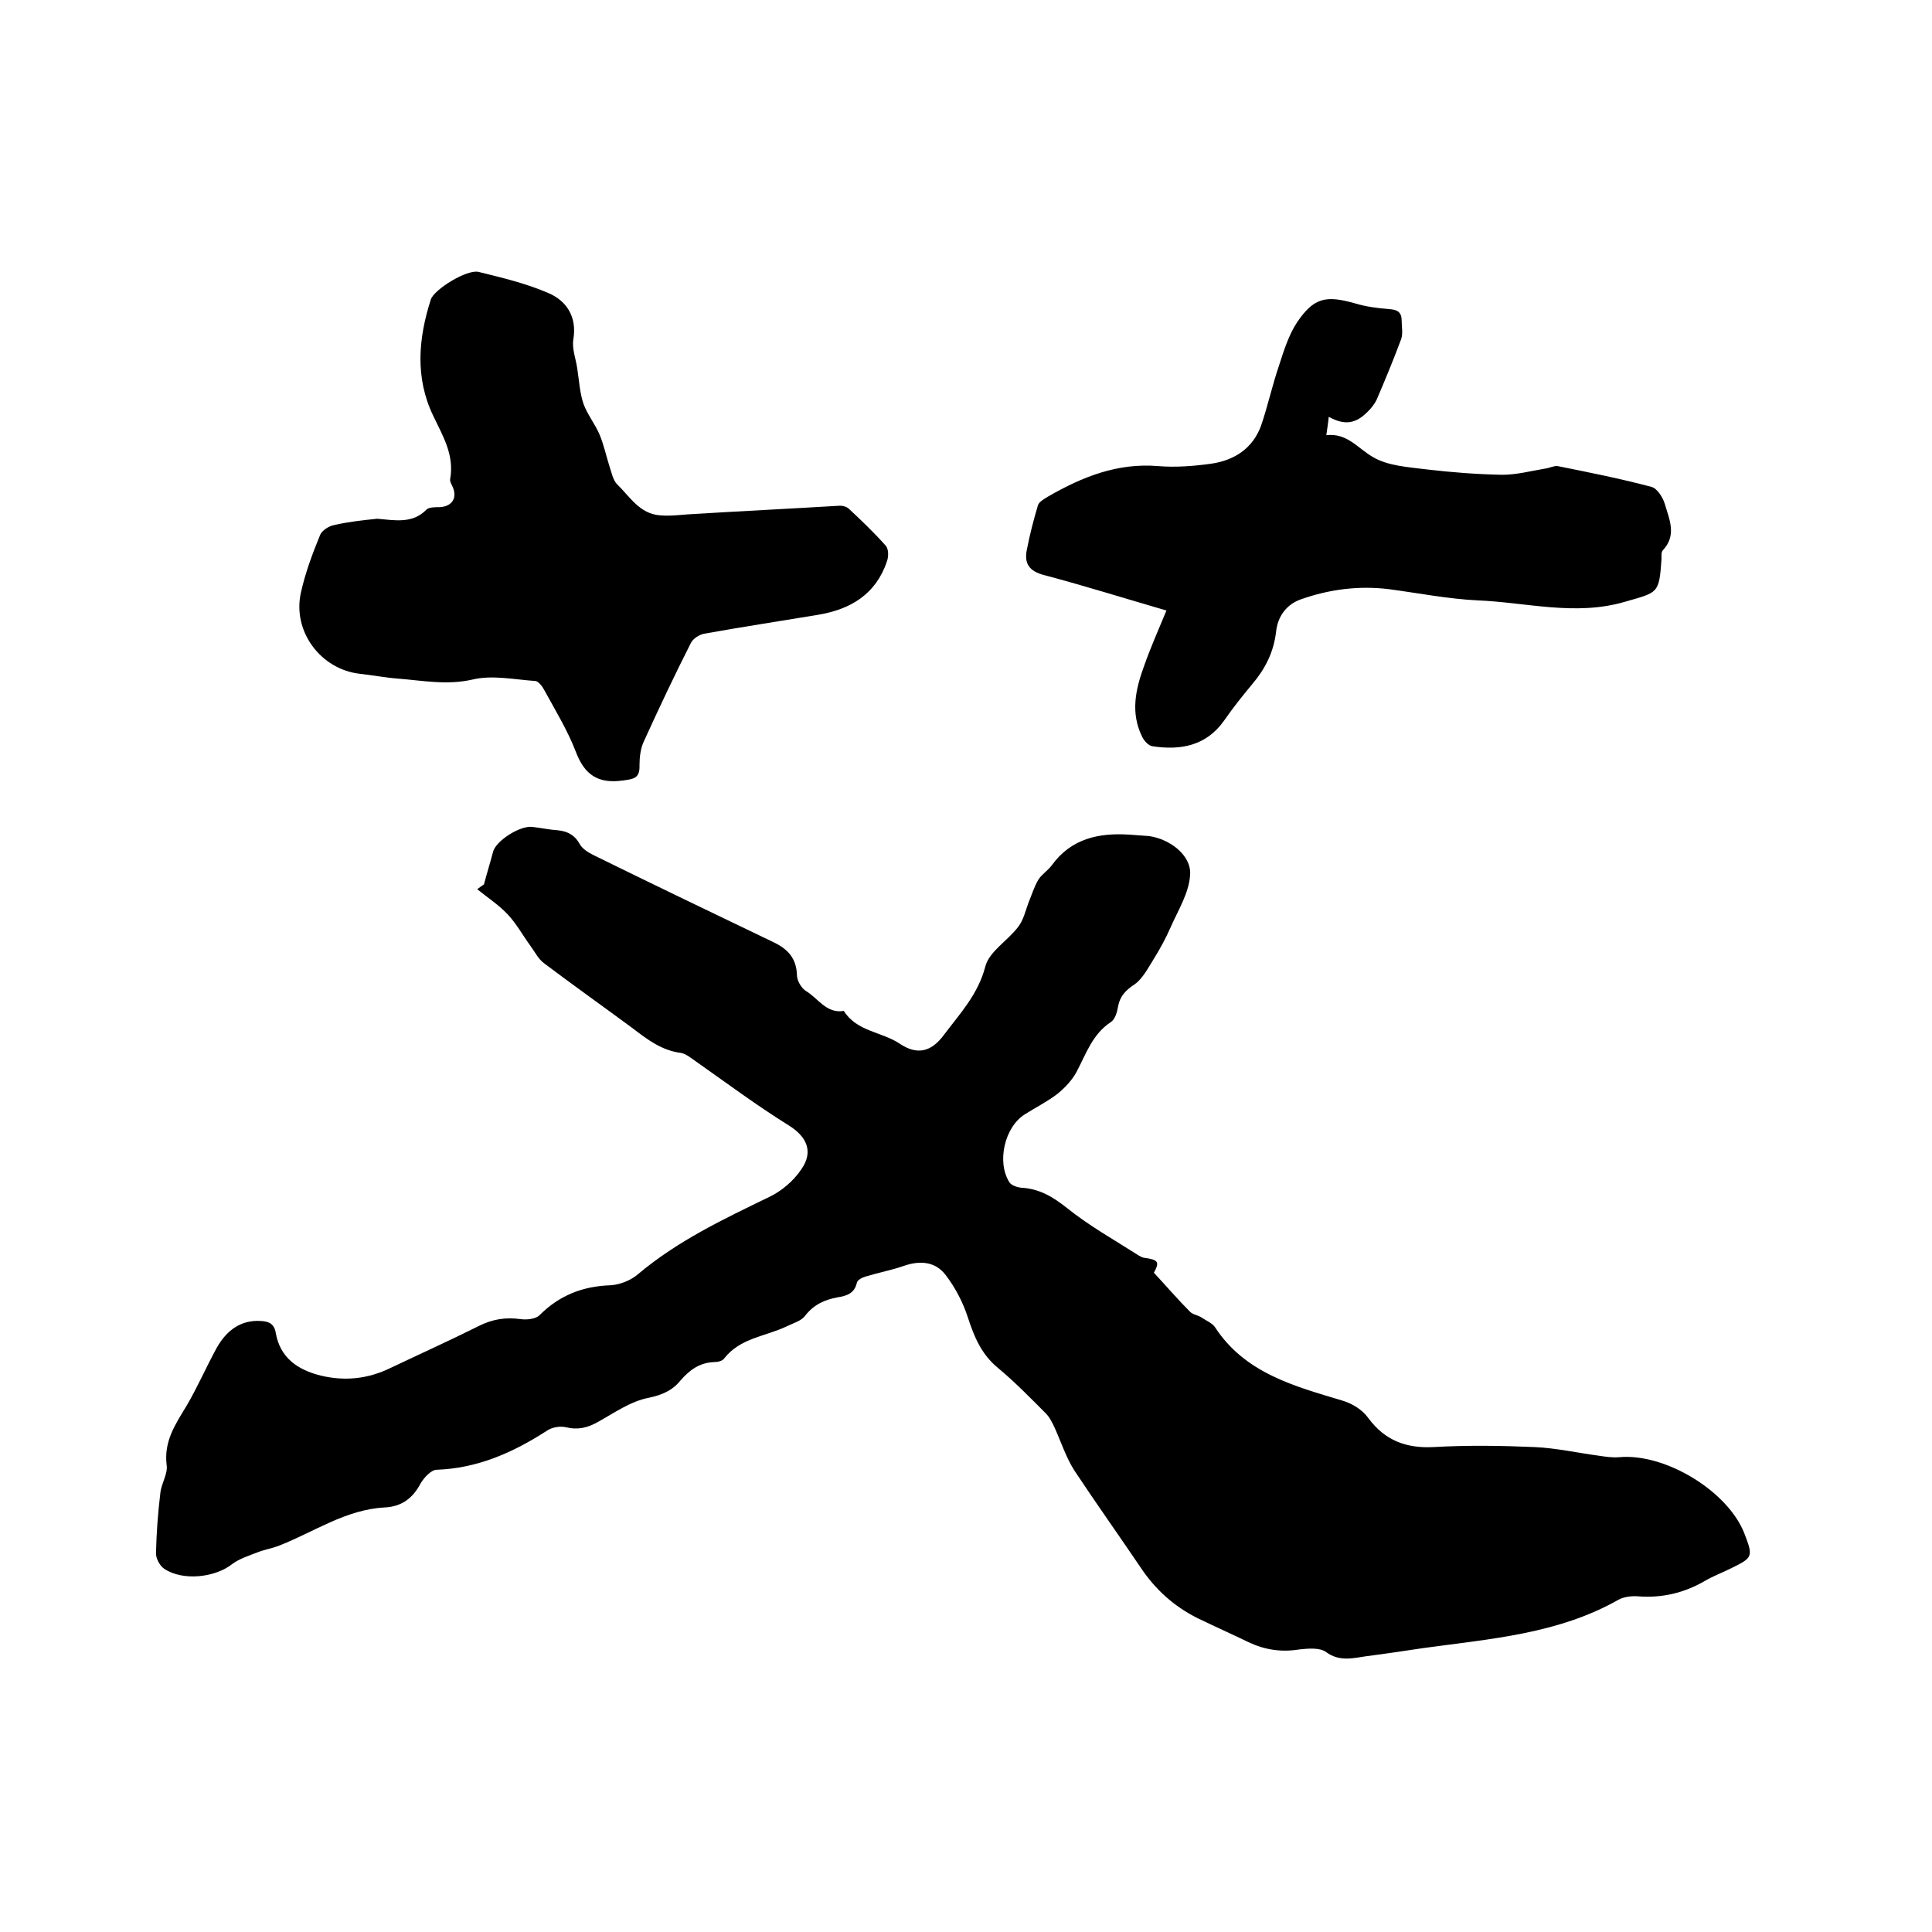 <svg enable-background="new 0 0 400 400" viewBox="0 0 400 400" xmlns="http://www.w3.org/2000/svg"><path d="m100.2 183.1c.6-2.3 1.3-4.5 1.9-6.8.6-2.2 5.5-5.4 8.1-5.1 1.8.2 3.6.6 5.3.7 2 .2 3.5 1 4.5 2.8.5 1 1.8 1.8 2.8 2.3 12.4 6.1 24.9 12.1 37.4 18.1 2.9 1.4 4.7 3.3 4.8 6.8 0 1.1.9 2.7 1.9 3.3 2.5 1.5 4.2 4.7 7.8 4.1 2.7 4.3 7.9 4.3 11.6 6.8 3.6 2.4 6.5 1.7 9.1-1.8 3.3-4.4 7.1-8.4 8.6-14.2.8-3.1 4.6-5.3 6.8-8.2 1.1-1.4 1.5-3.3 2.1-4.9.7-1.7 1.2-3.4 2.1-4.9.7-1.1 2-1.9 2.8-3 4-5.5 9.7-6.7 16-6.3 1.4.1 2.7.2 4.1.3 4.3.6 8.8 4 8.5 8-.2 3.7-2.4 7.2-4 10.8-1 2.3-2.2 4.5-3.5 6.6-1.2 1.9-2.3 4.1-4 5.3-1.8 1.2-3 2.4-3.4 4.5-.2 1.2-.6 2.7-1.5 3.3-3.8 2.5-5.1 6.5-7.1 10.3-.9 1.7-2.4 3.3-4 4.6-2.1 1.6-4.5 2.8-6.7 4.2-4.2 2.6-5.9 9.9-3.2 14.1.4.6 1.5 1 2.4 1.1 3.8.2 6.6 1.9 9.5 4.2 4.6 3.7 9.8 6.6 14.8 9.8.3.2.7.4 1.1.5 3.1.4 3.3.9 2.1 3.1 2.6 2.8 5 5.6 7.5 8.1.6.6 1.7.7 2.4 1.2.9.6 2.1 1.1 2.7 1.9 6.2 9.6 16.5 12.3 26.5 15.3 2 .6 4.1 1.9 5.3 3.6 3.4 4.6 7.8 6.3 13.5 6 7-.4 14-.3 20.9 0 4.5.2 8.9 1.2 13.4 1.8 1.3.2 2.7.4 4.1.3 9.5-.9 22.6 7 26 15.9 1.8 4.7 1.7 4.9-2.8 7.1-1.8.9-3.7 1.6-5.4 2.6-4.3 2.5-8.9 3.6-13.9 3.2-1.3-.1-2.9.1-4 .7-12.5 7.1-26.5 8.1-40.3 10-4 .6-8 1.2-11.9 1.7-2.8.4-5.6 1.2-8.4-.9-1.3-.9-3.7-.7-5.5-.5-3.7.6-7.1.1-10.5-1.5-3.5-1.7-7.1-3.3-10.6-5-4.8-2.4-8.7-5.9-11.7-10.4-4.6-6.8-9.3-13.4-13.8-20.2-1.7-2.7-2.7-5.8-4-8.7-.5-1.1-1.1-2.3-1.9-3.1-3.2-3.2-6.4-6.5-9.9-9.4-3.4-2.8-4.9-6.4-6.2-10.4-1-3.1-2.6-6.2-4.6-8.8-2.1-2.8-5.3-3.1-8.7-1.9-2.6.9-5.3 1.4-7.9 2.2-.7.2-1.7.7-1.8 1.3-.5 2.2-2.1 2.7-4 3-2.7.5-4.9 1.5-6.7 3.8-.8 1.1-2.4 1.5-3.8 2.2-4.4 2.1-9.7 2.4-13 6.7-.4.5-1.3.7-2 .7-3 .1-5.1 1.6-7 3.8-1.7 2.1-3.8 3-6.6 3.6-3.7.7-7.1 3.1-10.5 5-2.1 1.2-4.2 1.7-6.6 1.1-1.3-.3-3 0-4.1.8-7 4.5-14.3 7.7-22.7 8-1.1 0-2.6 1.6-3.3 2.8-1.6 3-3.8 4.8-7.4 5-8.1.4-14.7 5.1-21.9 7.9-1.5.6-3 .8-4.5 1.4-1.8.7-3.7 1.3-5.2 2.4-3.5 2.8-10.2 3.6-14.1 1-.9-.6-1.8-2.2-1.7-3.4.1-4.1.4-8.2.9-12.3.2-2 1.6-4 1.3-5.8-.6-4.9 1.8-8.4 4.1-12.2 2.3-3.9 4.1-8.1 6.3-12.1 2-3.5 4.9-5.8 9.2-5.5 1.6.1 2.7.6 3 2.5.9 5.1 4.5 7.6 9.3 8.8 5 1.2 9.8.7 14.5-1.6 6.1-2.9 12.3-5.7 18.3-8.7 2.8-1.4 5.5-1.8 8.5-1.4 1.3.2 3.2 0 4-.8 4.1-4.1 8.9-6 14.7-6.2 1.9-.1 4.2-1 5.7-2.3 8.2-6.9 17.7-11.4 27.2-16 2.5-1.2 5-3.3 6.6-5.7 2.6-3.7 1.1-6.8-2.6-9.1-6.6-4.1-12.9-8.8-19.3-13.3-.9-.6-1.9-1.5-3-1.7-4-.5-7-2.8-10-5.1-6.1-4.5-12.3-8.9-18.4-13.5-1.2-.9-1.9-2.4-2.8-3.6-1.6-2.2-2.9-4.6-4.7-6.5-1.9-2-4.2-3.5-6.3-5.2.5-.4 1-.7 1.4-1z"/><path d="m78.1 107.4c3.6.3 7.3 1.1 10.2-1.9.5-.5 1.8-.5 2.7-.5 2.4-.1 3.7-1.7 2.8-4-.2-.6-.7-1.2-.6-1.8.9-5-1.5-8.9-3.5-13.1-3.8-7.9-3.1-16-.5-24.1.7-2.1 7.5-6.3 9.9-5.7 4.9 1.2 9.9 2.4 14.5 4.4 3.7 1.6 5.9 4.9 5.1 9.6-.3 1.9.5 3.9.8 5.9.4 2.5.5 5 1.3 7.4.8 2.2 2.4 4.2 3.3 6.3s1.4 4.5 2.1 6.7c.4 1.2.7 2.7 1.5 3.6 2.7 2.6 4.7 6.2 9 6.5 2.4.2 4.8-.2 7.2-.3 10-.6 20-1.1 30-1.7.6 0 1.3.2 1.7.5 2.7 2.5 5.4 5.1 7.8 7.8.6.7.6 2.3.2 3.3-2.3 6.8-7.6 9.9-14.3 11-7.8 1.3-15.7 2.5-23.5 3.9-1.1.2-2.4 1.1-2.8 2-3.4 6.7-6.6 13.5-9.7 20.3-.7 1.5-.9 3.3-.9 5 .1 2.7-1.3 2.8-3.5 3.1-5.1.7-7.9-1.2-9.7-6-1.7-4.4-4.2-8.5-6.5-12.7-.4-.8-1.2-1.8-1.8-1.9-4.4-.3-9-1.3-13.1-.3-5.3 1.2-10.3.2-15.4-.2-2.6-.2-5.2-.7-7.9-1-8.1-.9-14-8.8-12.2-16.8.9-4.1 2.4-8.1 4-12 .4-.9 1.8-1.8 2.9-2 3.1-.7 6-1 8.9-1.3z"/><path d="m241.5 126.4c-8.6-2.5-16.9-5.1-25.2-7.3-3.2-.8-4.3-2.4-3.7-5.3.6-3.1 1.4-6.2 2.3-9.2.2-.7 1.3-1.3 2.1-1.8 7.1-4.1 14.4-7 22.8-6.3 3.6.3 7.4 0 11-.5 4.8-.7 8.6-3.2 10.3-7.9 1.4-4.1 2.3-8.3 3.7-12.4 1-3.1 2-6.3 3.7-8.9 3.5-5.2 6-5.7 12-4 2.3.7 4.7 1 7.1 1.2 1.7.1 2.6.6 2.6 2.4 0 1.3.3 2.6-.1 3.8-1.6 4.3-3.3 8.4-5.1 12.6-.4.8-1 1.6-1.7 2.3-2.6 2.7-4.9 3-8.2 1.2-.1 1.2-.3 2.3-.5 3.8 4.3-.5 6.5 2.7 9.6 4.5 3.2 1.9 7.4 2.1 11.3 2.6 5.1.6 10.3 1 15.5 1.1 3 0 6-.8 9-1.3.8-.1 1.7-.6 2.5-.5 6.5 1.3 13 2.6 19.4 4.3 1.2.3 2.4 2.2 2.8 3.6.9 3.1 2.5 6.4-.4 9.5-.4.4-.3 1.2-.3 1.8-.5 7.3-.7 6.9-7.6 8.9-10.3 3-20.4.1-30.5-.3-6.1-.3-12.2-1.5-18.2-2.3-6.3-.8-12.5 0-18.4 2.1-3.1 1.1-4.8 3.7-5.1 6.7-.5 4.2-2.2 7.6-4.9 10.8-2 2.4-4 4.9-5.8 7.5-3.7 5.3-9 6.3-14.9 5.4-.8-.1-1.7-1.1-2.1-1.9-2.5-5-1.4-9.9.4-14.8 1.3-3.7 2.9-7.3 4.6-11.4z"/></svg>